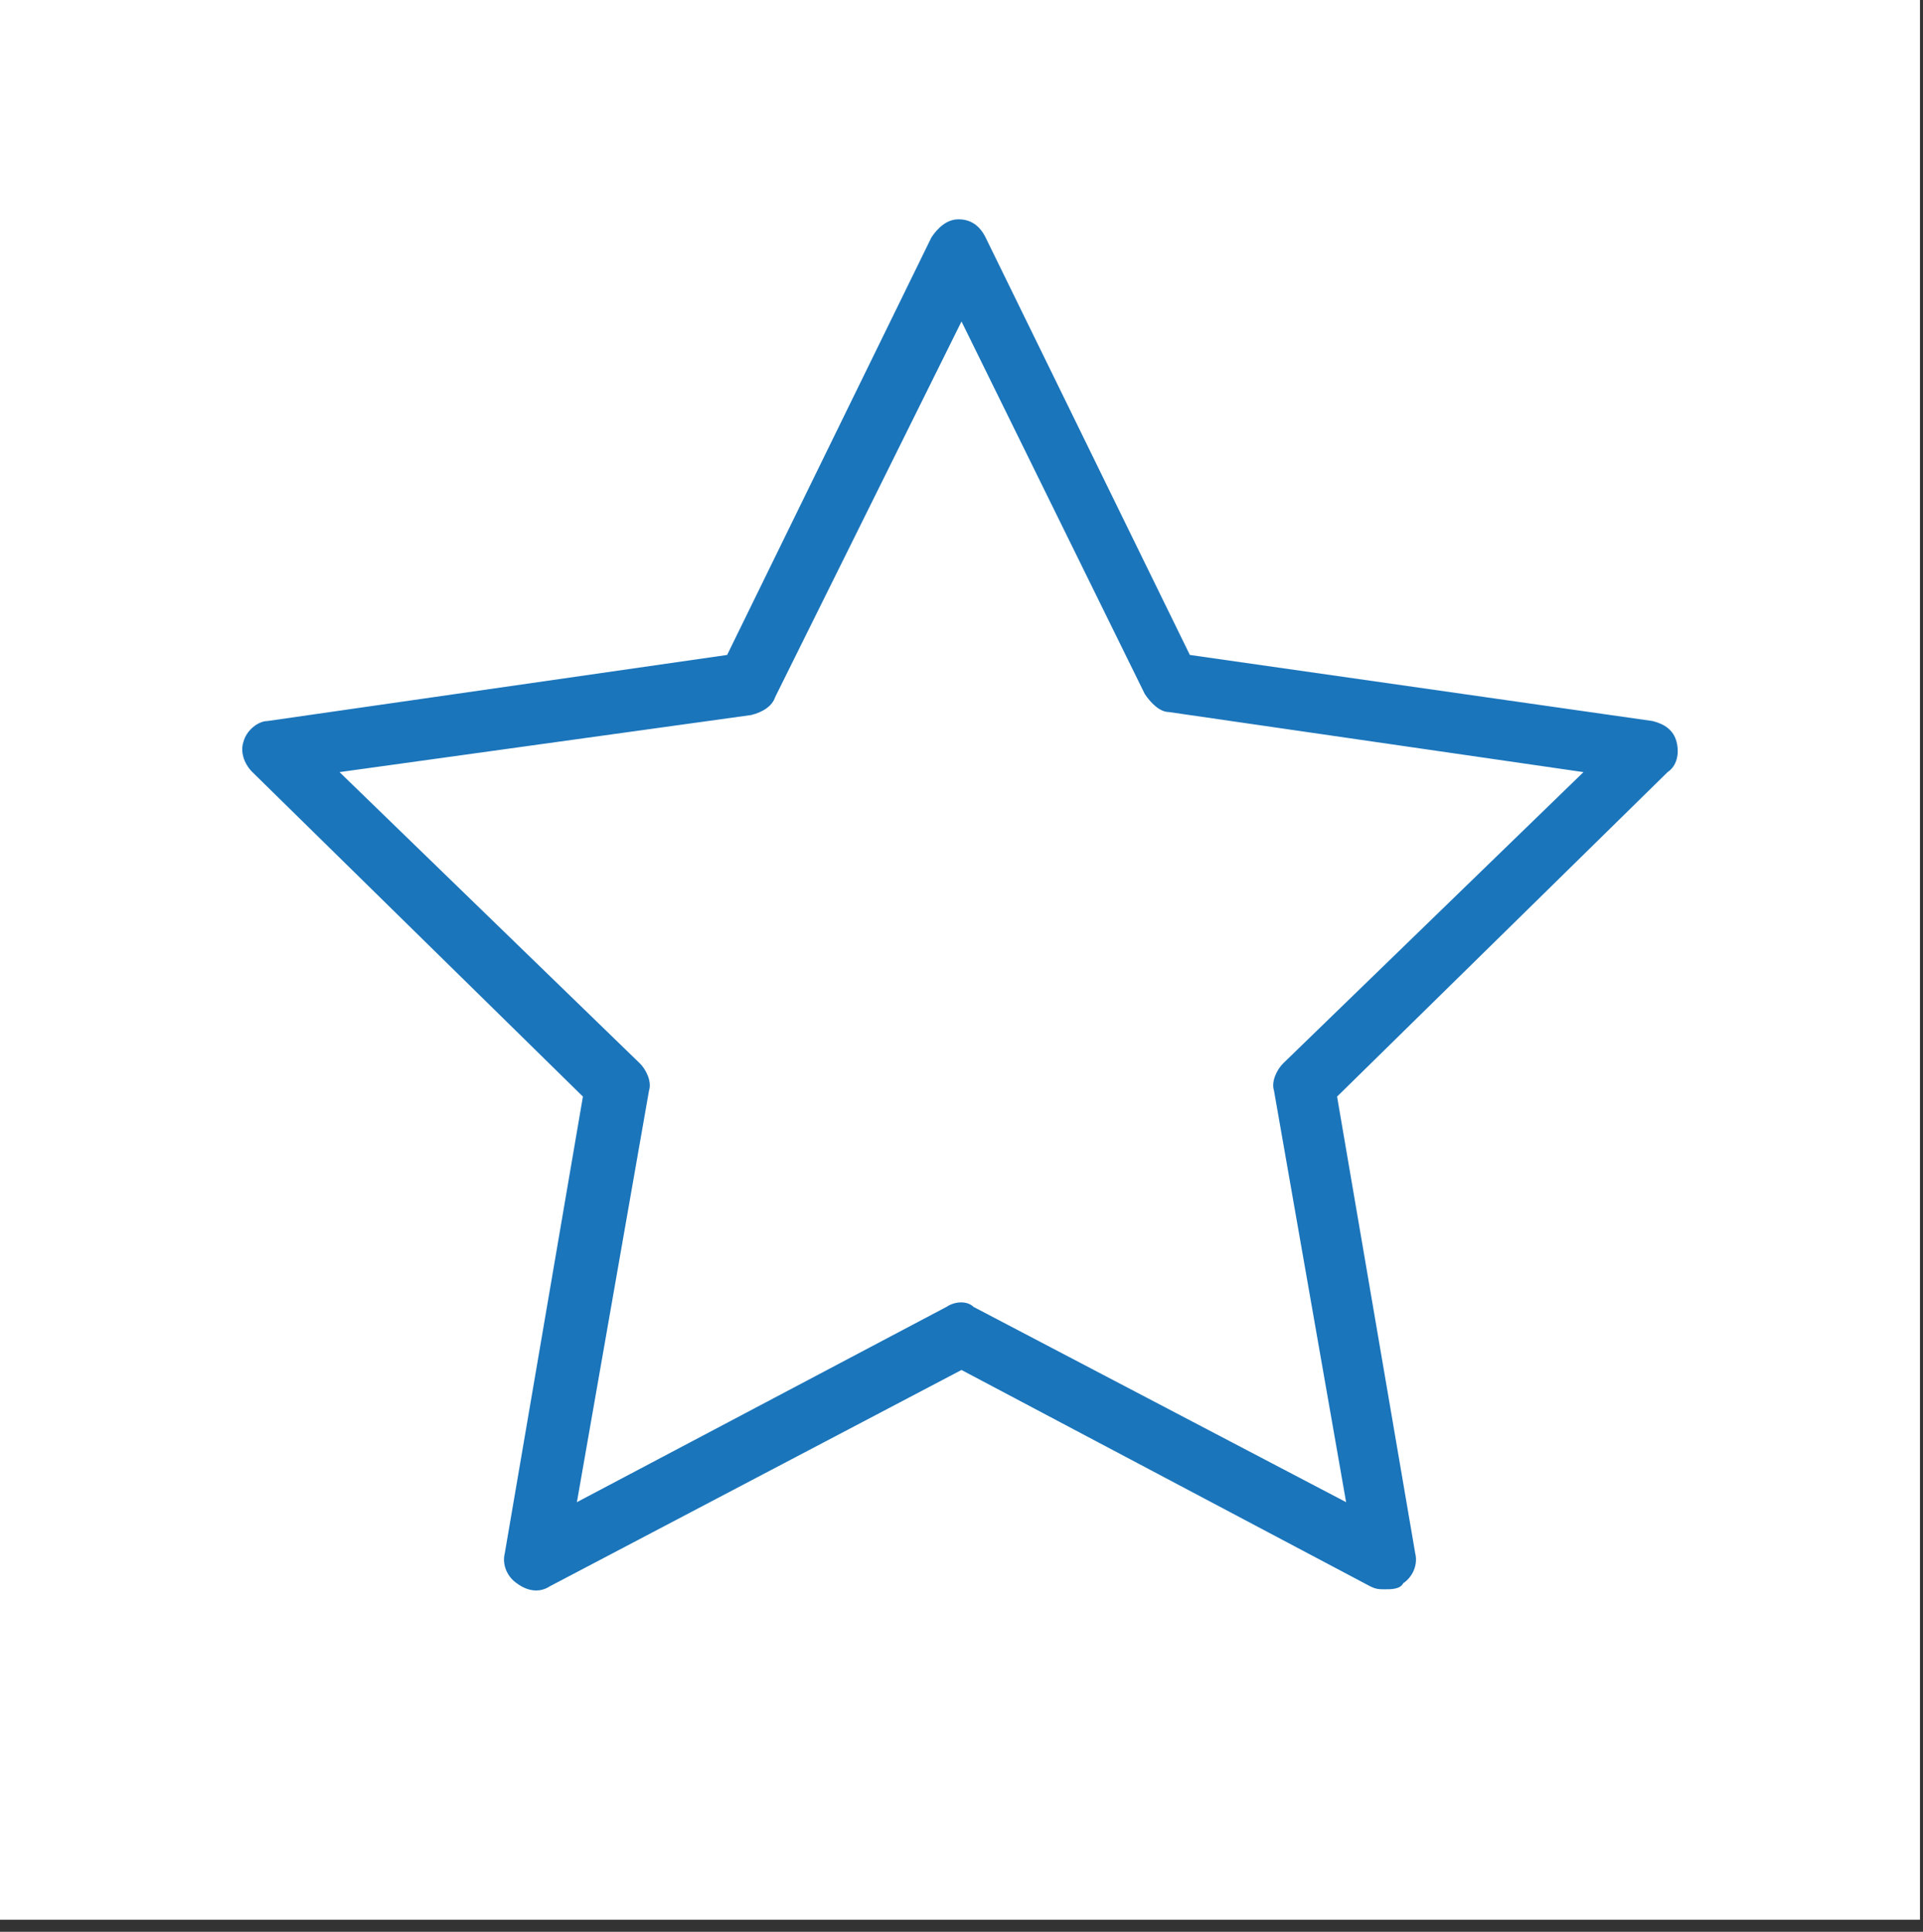 <?xml version="1.0" encoding="UTF-8"?> <!-- Generator: Adobe Illustrator 22.1.0, SVG Export Plug-In . SVG Version: 6.00 Build 0) --> <svg xmlns="http://www.w3.org/2000/svg" xmlns:xlink="http://www.w3.org/1999/xlink" id="Layer_1" x="0px" y="0px" viewBox="0 0 64 64.3" style="enable-background:new 0 0 64 64.3;" xml:space="preserve"><rect x="0" y="0" width="64" height="64.3" fill="#333333" stroke="none"/> <style type="text/css"> .st0{fill:#FFFFFF;} .st1{fill:#1B75BB;} .st2{fill:#F0ECD6;} .st3{fill:#777471;} .st4{fill:#C6C5C3;} .st5{fill:#F3904C;} .st6{fill:#8EA96C;} .st7{fill:#003A53;} .st8{fill:#B0D9ED;} .st9{fill:#F7B242;} .st10{fill:#FAD574;} .st11{fill:#E25626;} .st12{fill:#70A541;} .st13{fill:#54ABD2;} .st14{fill:#4D4D4D;} </style> <rect x="-0.1" y="-0.1" class="st0" width="64" height="64"></rect> <g> <path class="st1" d="M46.1,52.9c-0.2,0-0.3,0-0.5-0.1L32,45.6l-13.7,7.2C18,53,17.6,53,17.2,52.7c-0.3-0.2-0.5-0.6-0.4-1l2.6-15.2 L8.4,25.7c-0.3-0.3-0.4-0.7-0.3-1C8.2,24.3,8.6,24,8.9,24l15.3-2.2l6.8-13.9c0.2-0.3,0.5-0.6,0.9-0.6c0.4,0,0.7,0.2,0.9,0.6 l6.8,13.9L55,24c0.4,0.1,0.7,0.3,0.8,0.7c0.1,0.4,0,0.8-0.3,1L44.5,36.5l2.6,15.2c0.1,0.4-0.1,0.8-0.4,1 C46.6,52.9,46.3,52.9,46.1,52.9z M11.3,25.7l10,9.7c0.2,0.2,0.4,0.6,0.3,0.9L19.2,50l12.3-6.5c0.3-0.2,0.7-0.2,0.9,0L44.8,50 l-2.4-13.7c-0.1-0.3,0.1-0.7,0.3-0.9l10-9.7l-13.8-2c-0.3,0-0.6-0.3-0.8-0.6L32,10.7l-6.2,12.5c-0.1,0.3-0.4,0.5-0.8,0.6L11.3,25.7 z"></path> </g> </svg> 